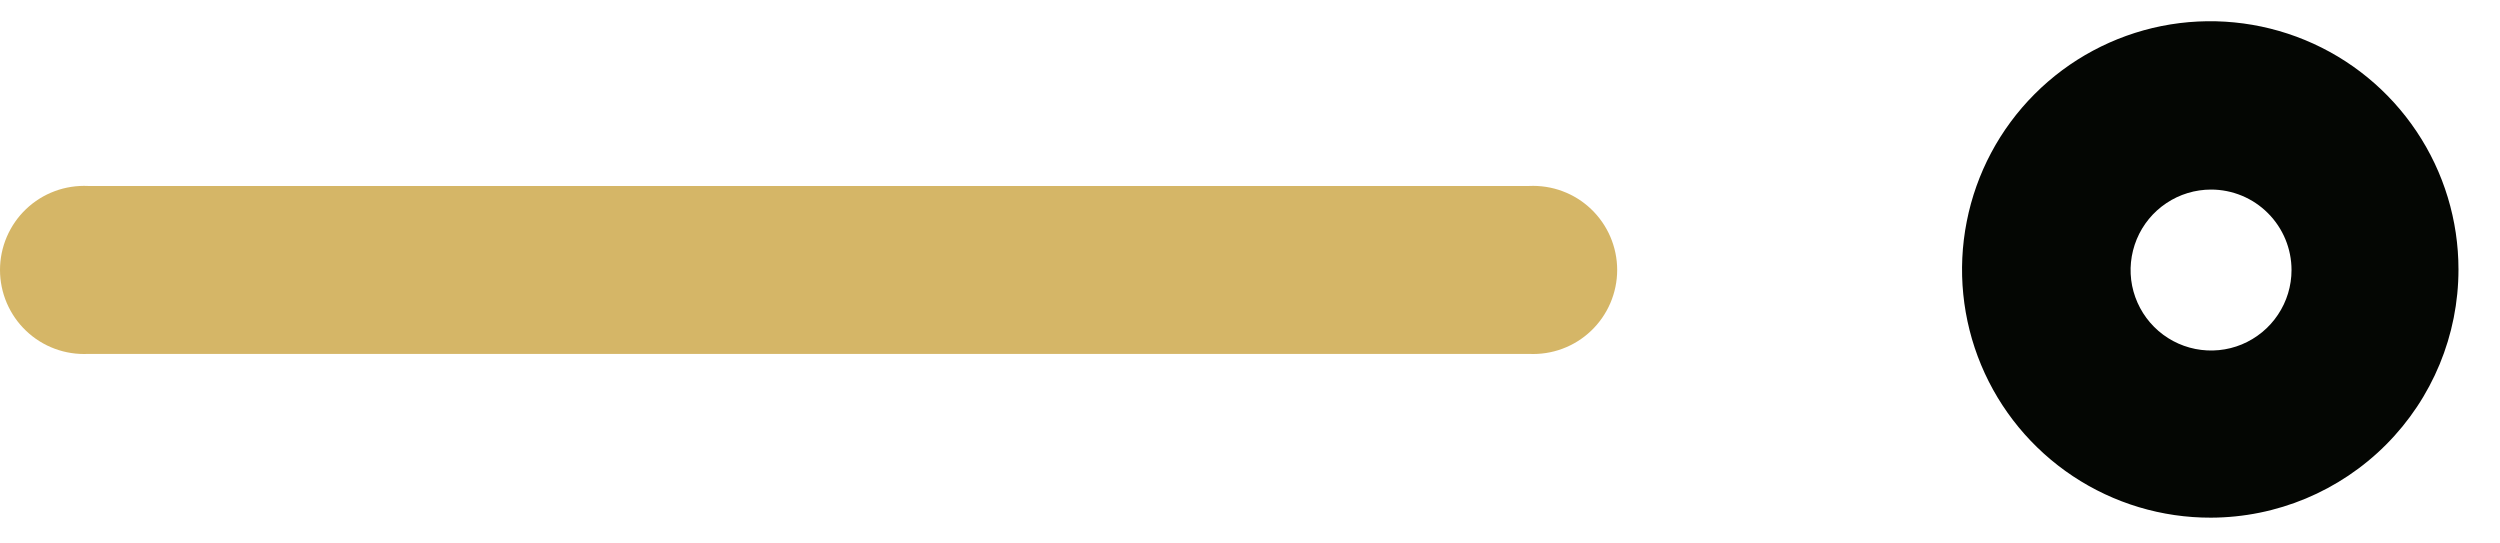 <svg width="46" height="10" viewBox="0 0 46 10" fill="none" xmlns="http://www.w3.org/2000/svg">
<path d="M28.133 6.512H1.623C1.413 6.522 1.204 6.49 1.008 6.417C0.811 6.344 0.632 6.232 0.48 6.087C0.328 5.943 0.208 5.769 0.125 5.576C0.043 5.384 0 5.177 0 4.967C0 4.757 0.043 4.55 0.125 4.358C0.208 4.165 0.328 3.991 0.48 3.847C0.632 3.702 0.811 3.59 1.008 3.517C1.204 3.444 1.413 3.412 1.623 3.422H28.133C28.343 3.412 28.552 3.444 28.748 3.517C28.945 3.59 29.124 3.702 29.276 3.847C29.427 3.991 29.548 4.165 29.631 4.358C29.713 4.55 29.756 4.757 29.756 4.967C29.756 5.177 29.713 5.384 29.631 5.576C29.548 5.769 29.427 5.943 29.276 6.087C29.124 6.232 28.945 6.344 28.748 6.417C28.552 6.49 28.343 6.522 28.133 6.512Z" fill="#D5B667"/>
<path d="M40.684 9.525C39.779 9.528 38.895 9.262 38.142 8.762C37.389 8.262 36.801 7.55 36.453 6.716C36.105 5.881 36.013 4.963 36.188 4.076C36.362 3.189 36.796 2.374 37.434 1.734C38.072 1.093 38.886 0.657 39.772 0.479C40.658 0.302 41.578 0.392 42.413 0.737C43.248 1.082 43.962 1.667 44.465 2.419C44.968 3.17 45.236 4.054 45.236 4.958C45.236 6.166 44.757 7.326 43.903 8.182C43.05 9.038 41.892 9.521 40.684 9.525ZM40.684 3.488C40.391 3.488 40.104 3.575 39.861 3.738C39.617 3.901 39.428 4.132 39.316 4.402C39.204 4.673 39.174 4.97 39.231 5.258C39.289 5.545 39.43 5.809 39.637 6.016C39.844 6.223 40.108 6.364 40.395 6.421C40.682 6.478 40.98 6.449 41.25 6.337C41.52 6.224 41.752 6.035 41.914 5.791C42.077 5.548 42.164 5.262 42.164 4.969C42.164 4.576 42.008 4.2 41.73 3.922C41.453 3.644 41.076 3.488 40.684 3.488Z" fill="#040603"/>
</svg>
